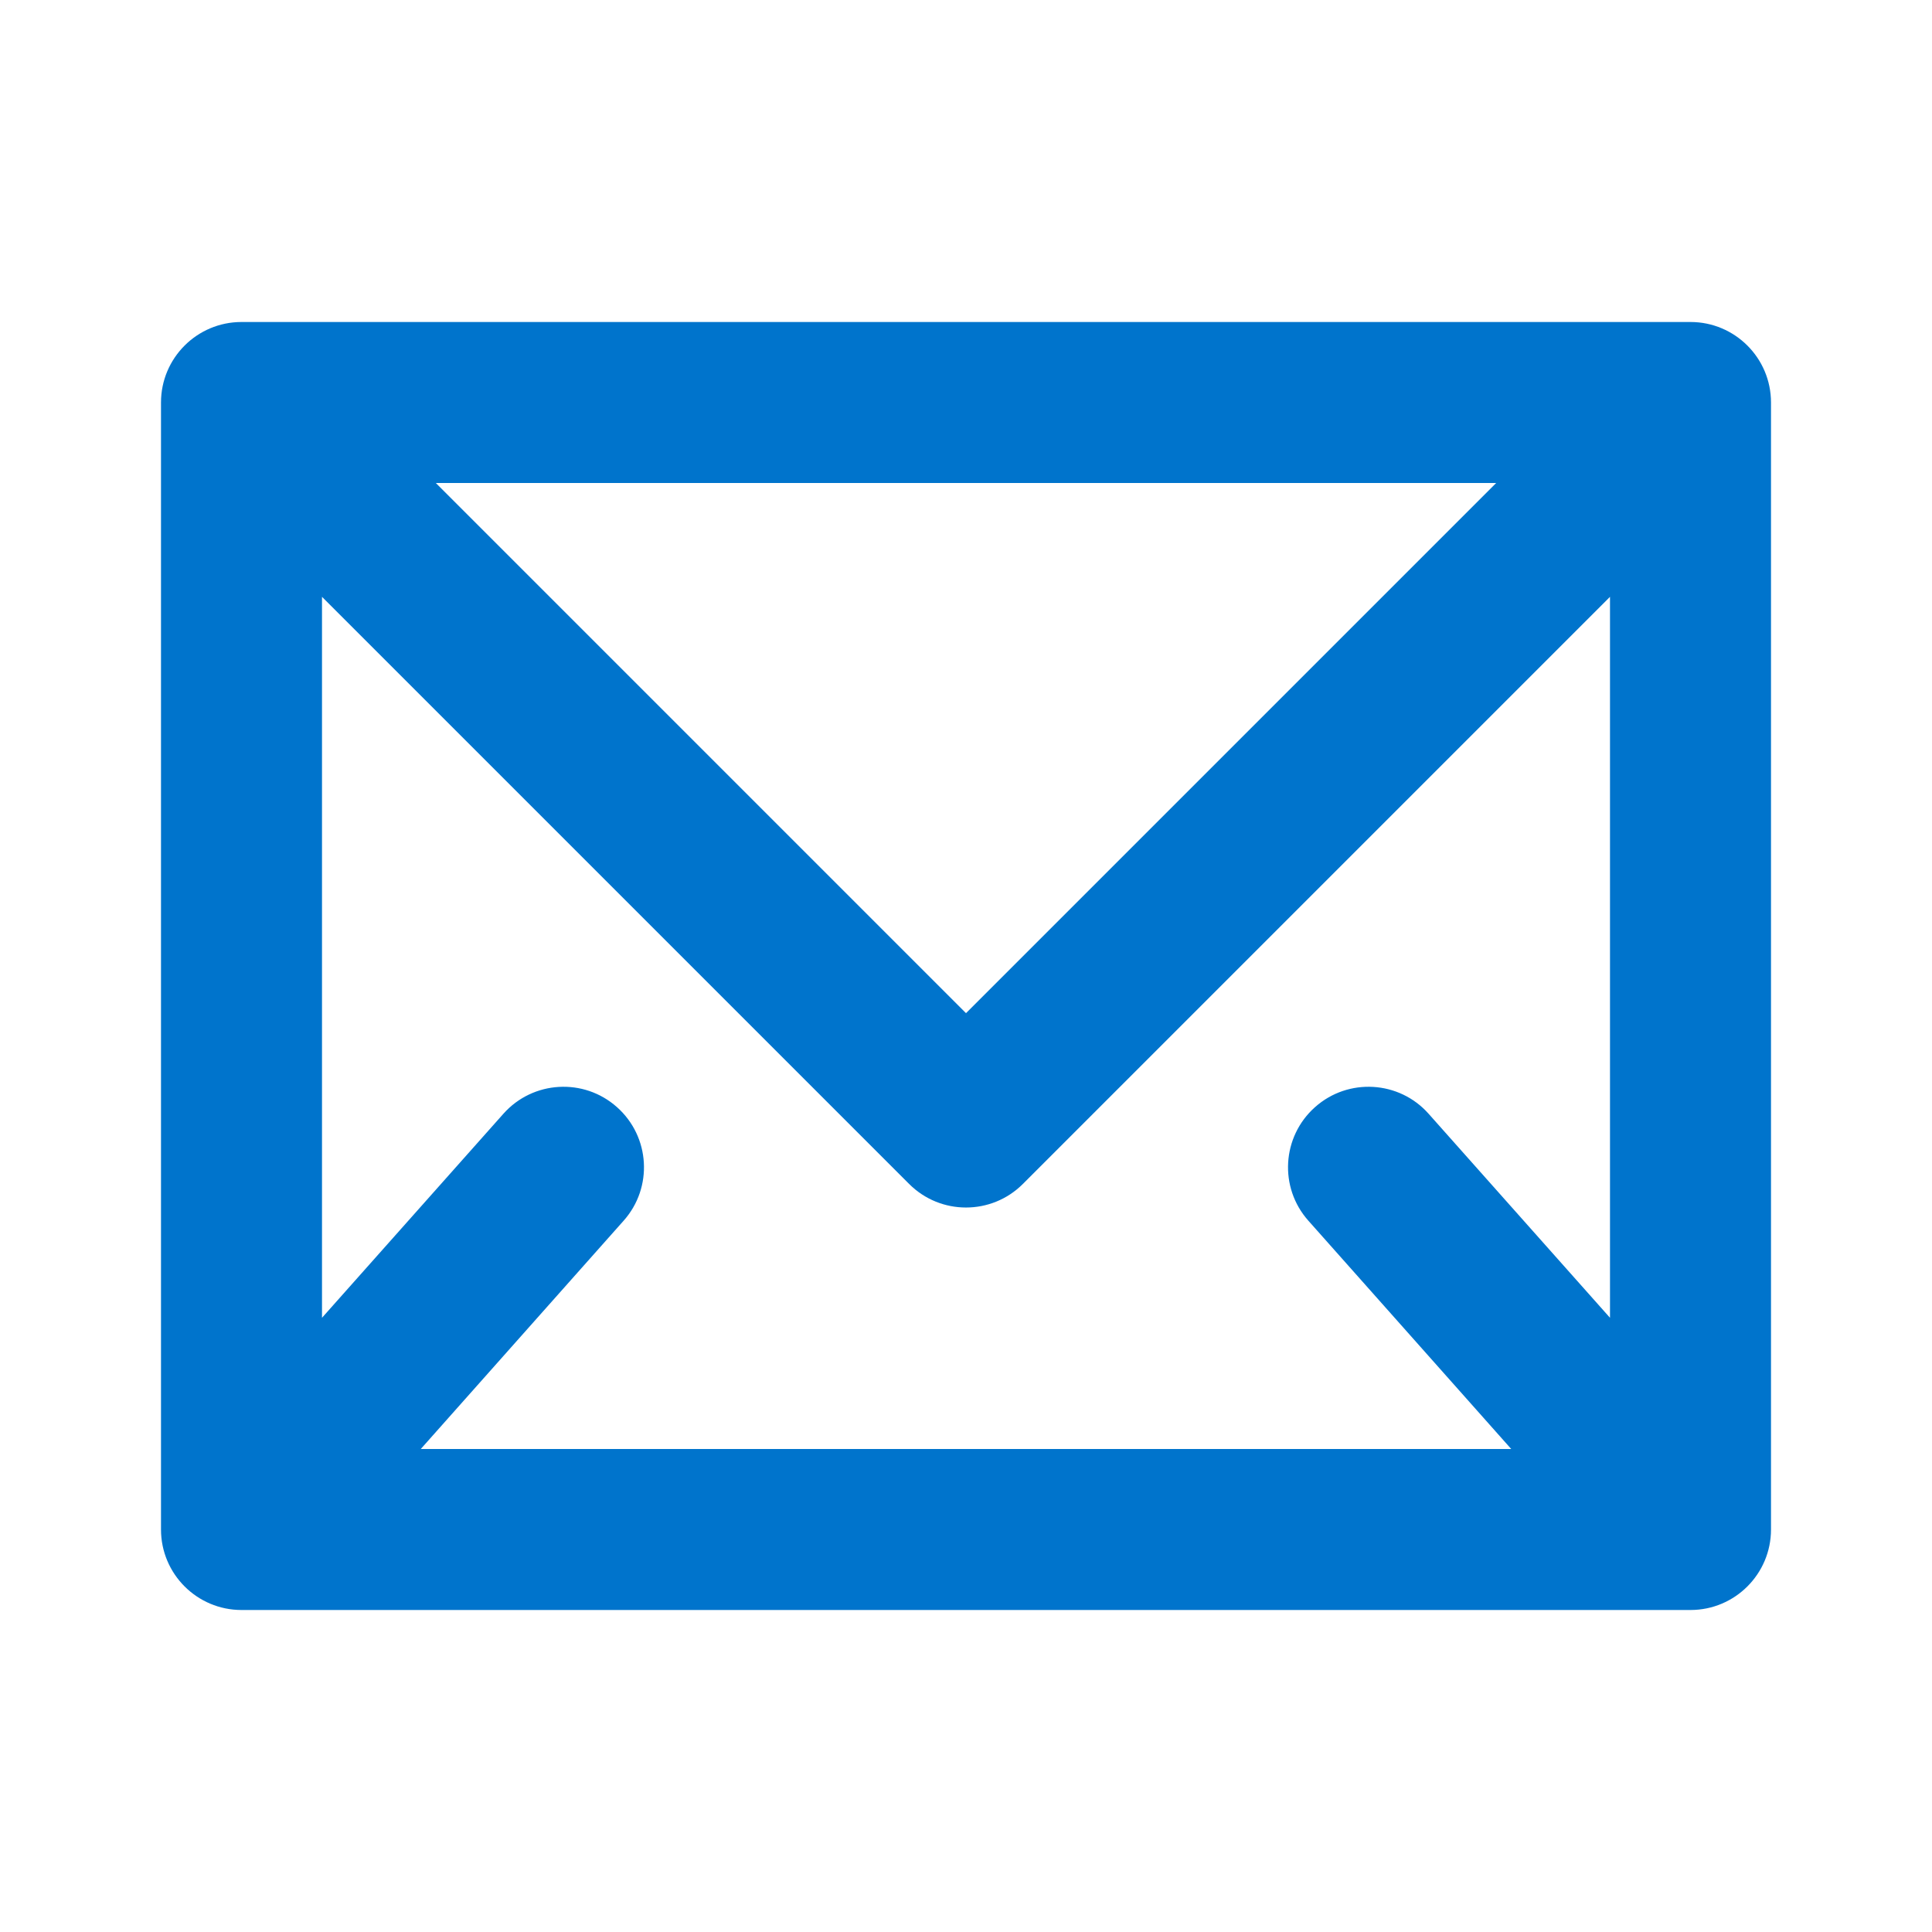 <svg width="24" height="24" viewBox="0 0 24 24" fill="none" xmlns="http://www.w3.org/2000/svg">
<path fill-rule="evenodd" clip-rule="evenodd" d="M2 5C2 4.448 2.448 4 3 4H21C21.552 4 22 4.448 22 5V19C22 19.552 21.552 20 21 20H3C2.448 20 2 19.552 2 19V5ZM5.414 6L12 12.586L18.586 6H5.414ZM20 7.414L12.707 14.707C12.317 15.098 11.683 15.098 11.293 14.707L4 7.414V16.37L6.253 13.836C6.62 13.423 7.252 13.386 7.664 13.753C8.077 14.12 8.114 14.752 7.747 15.164L5.227 18H18.773L16.253 15.164C15.886 14.752 15.923 14.12 16.336 13.753C16.748 13.386 17.381 13.423 17.747 13.836L20 16.37V7.414Z" fill="#0074CC"/>
</svg>
